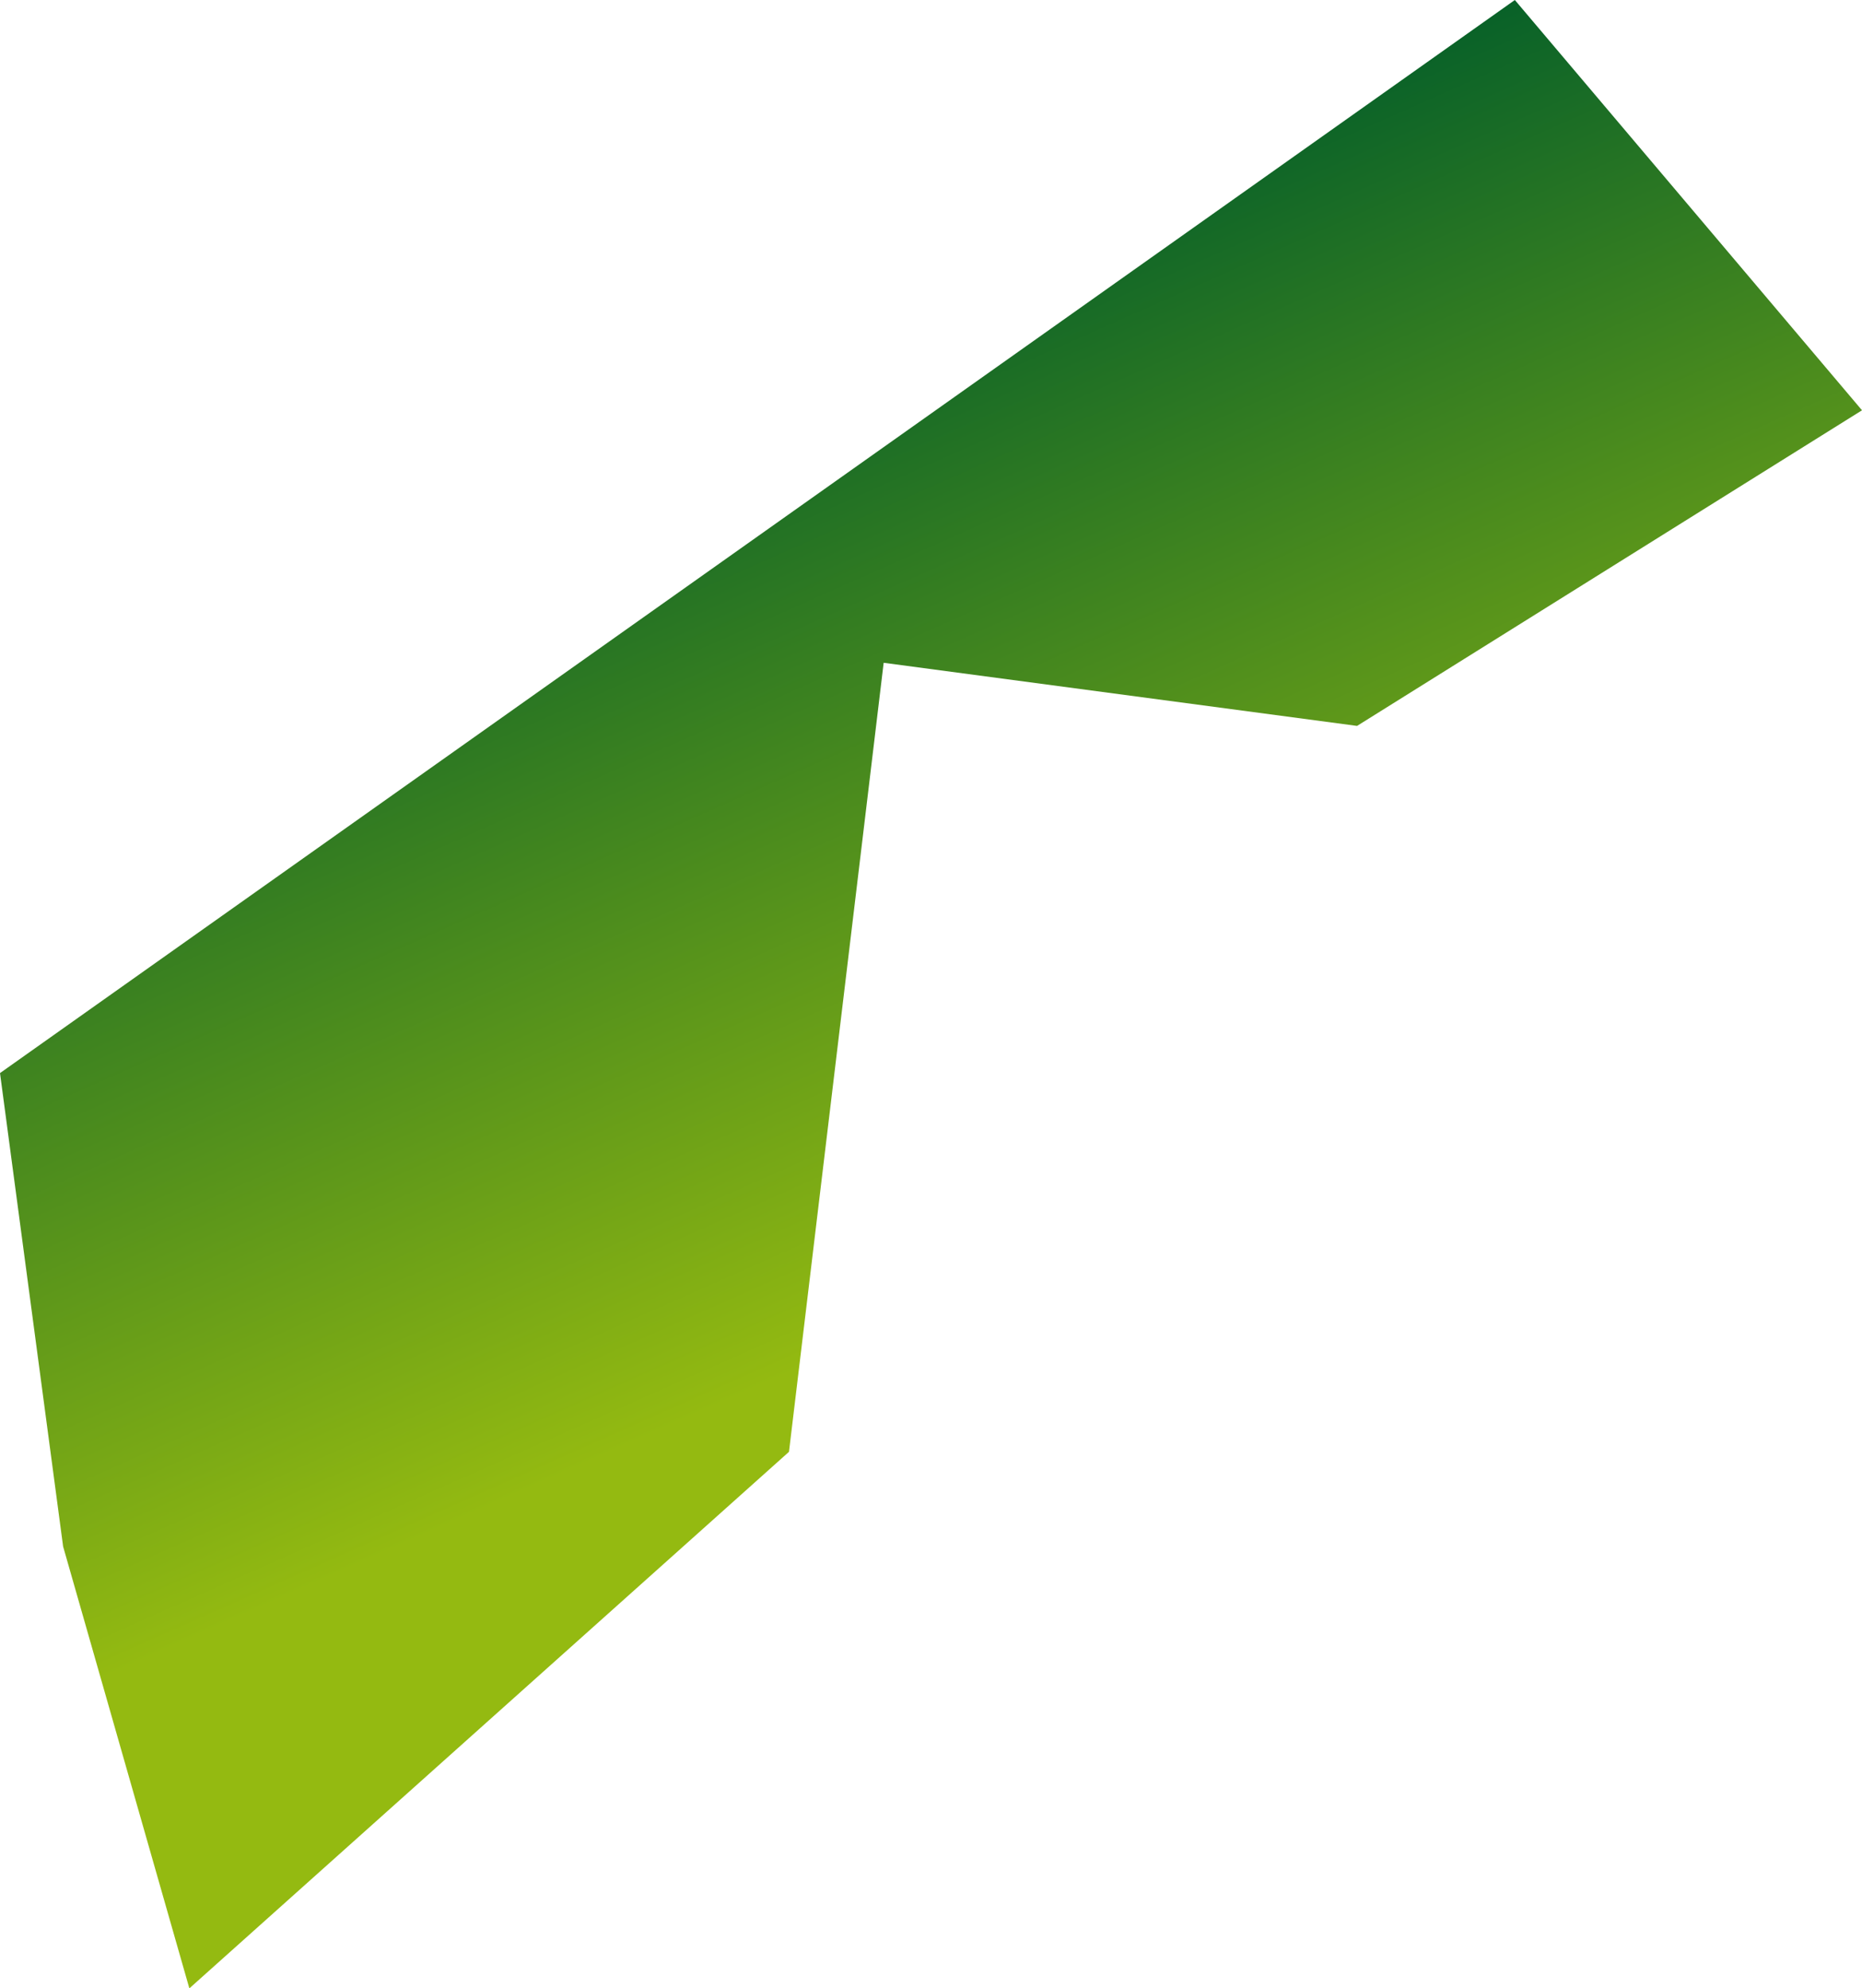 <?xml version="1.0" encoding="UTF-8" standalone="no"?>
<svg xmlns:xlink="http://www.w3.org/1999/xlink" height="3.15px" width="2.95px" xmlns="http://www.w3.org/2000/svg">
  <g transform="matrix(1.0, 0.0, 0.0, 1.0, 1.45, 1.6)">
    <path d="M0.95 -1.6 L1.5 -0.95 0.7 -0.45 -0.05 -0.55 -0.2 0.7 -1.15 1.55 -1.35 0.85 -1.45 0.1 0.95 -1.6" fill="url(#gradient0)" fill-rule="evenodd" stroke="none"/>
  </g>
  <defs>
    <linearGradient gradientTransform="matrix(-4.0E-4, -9.0E-4, -9.0E-4, 4.0E-4, -0.1, -0.35)" gradientUnits="userSpaceOnUse" id="gradient0" spreadMethod="pad" x1="-819.2" x2="819.2">
      <stop offset="0.0" stop-color="#94ba11"/>
      <stop offset="1.0" stop-color="#005c2a"/>
    </linearGradient>
  </defs>
</svg>
